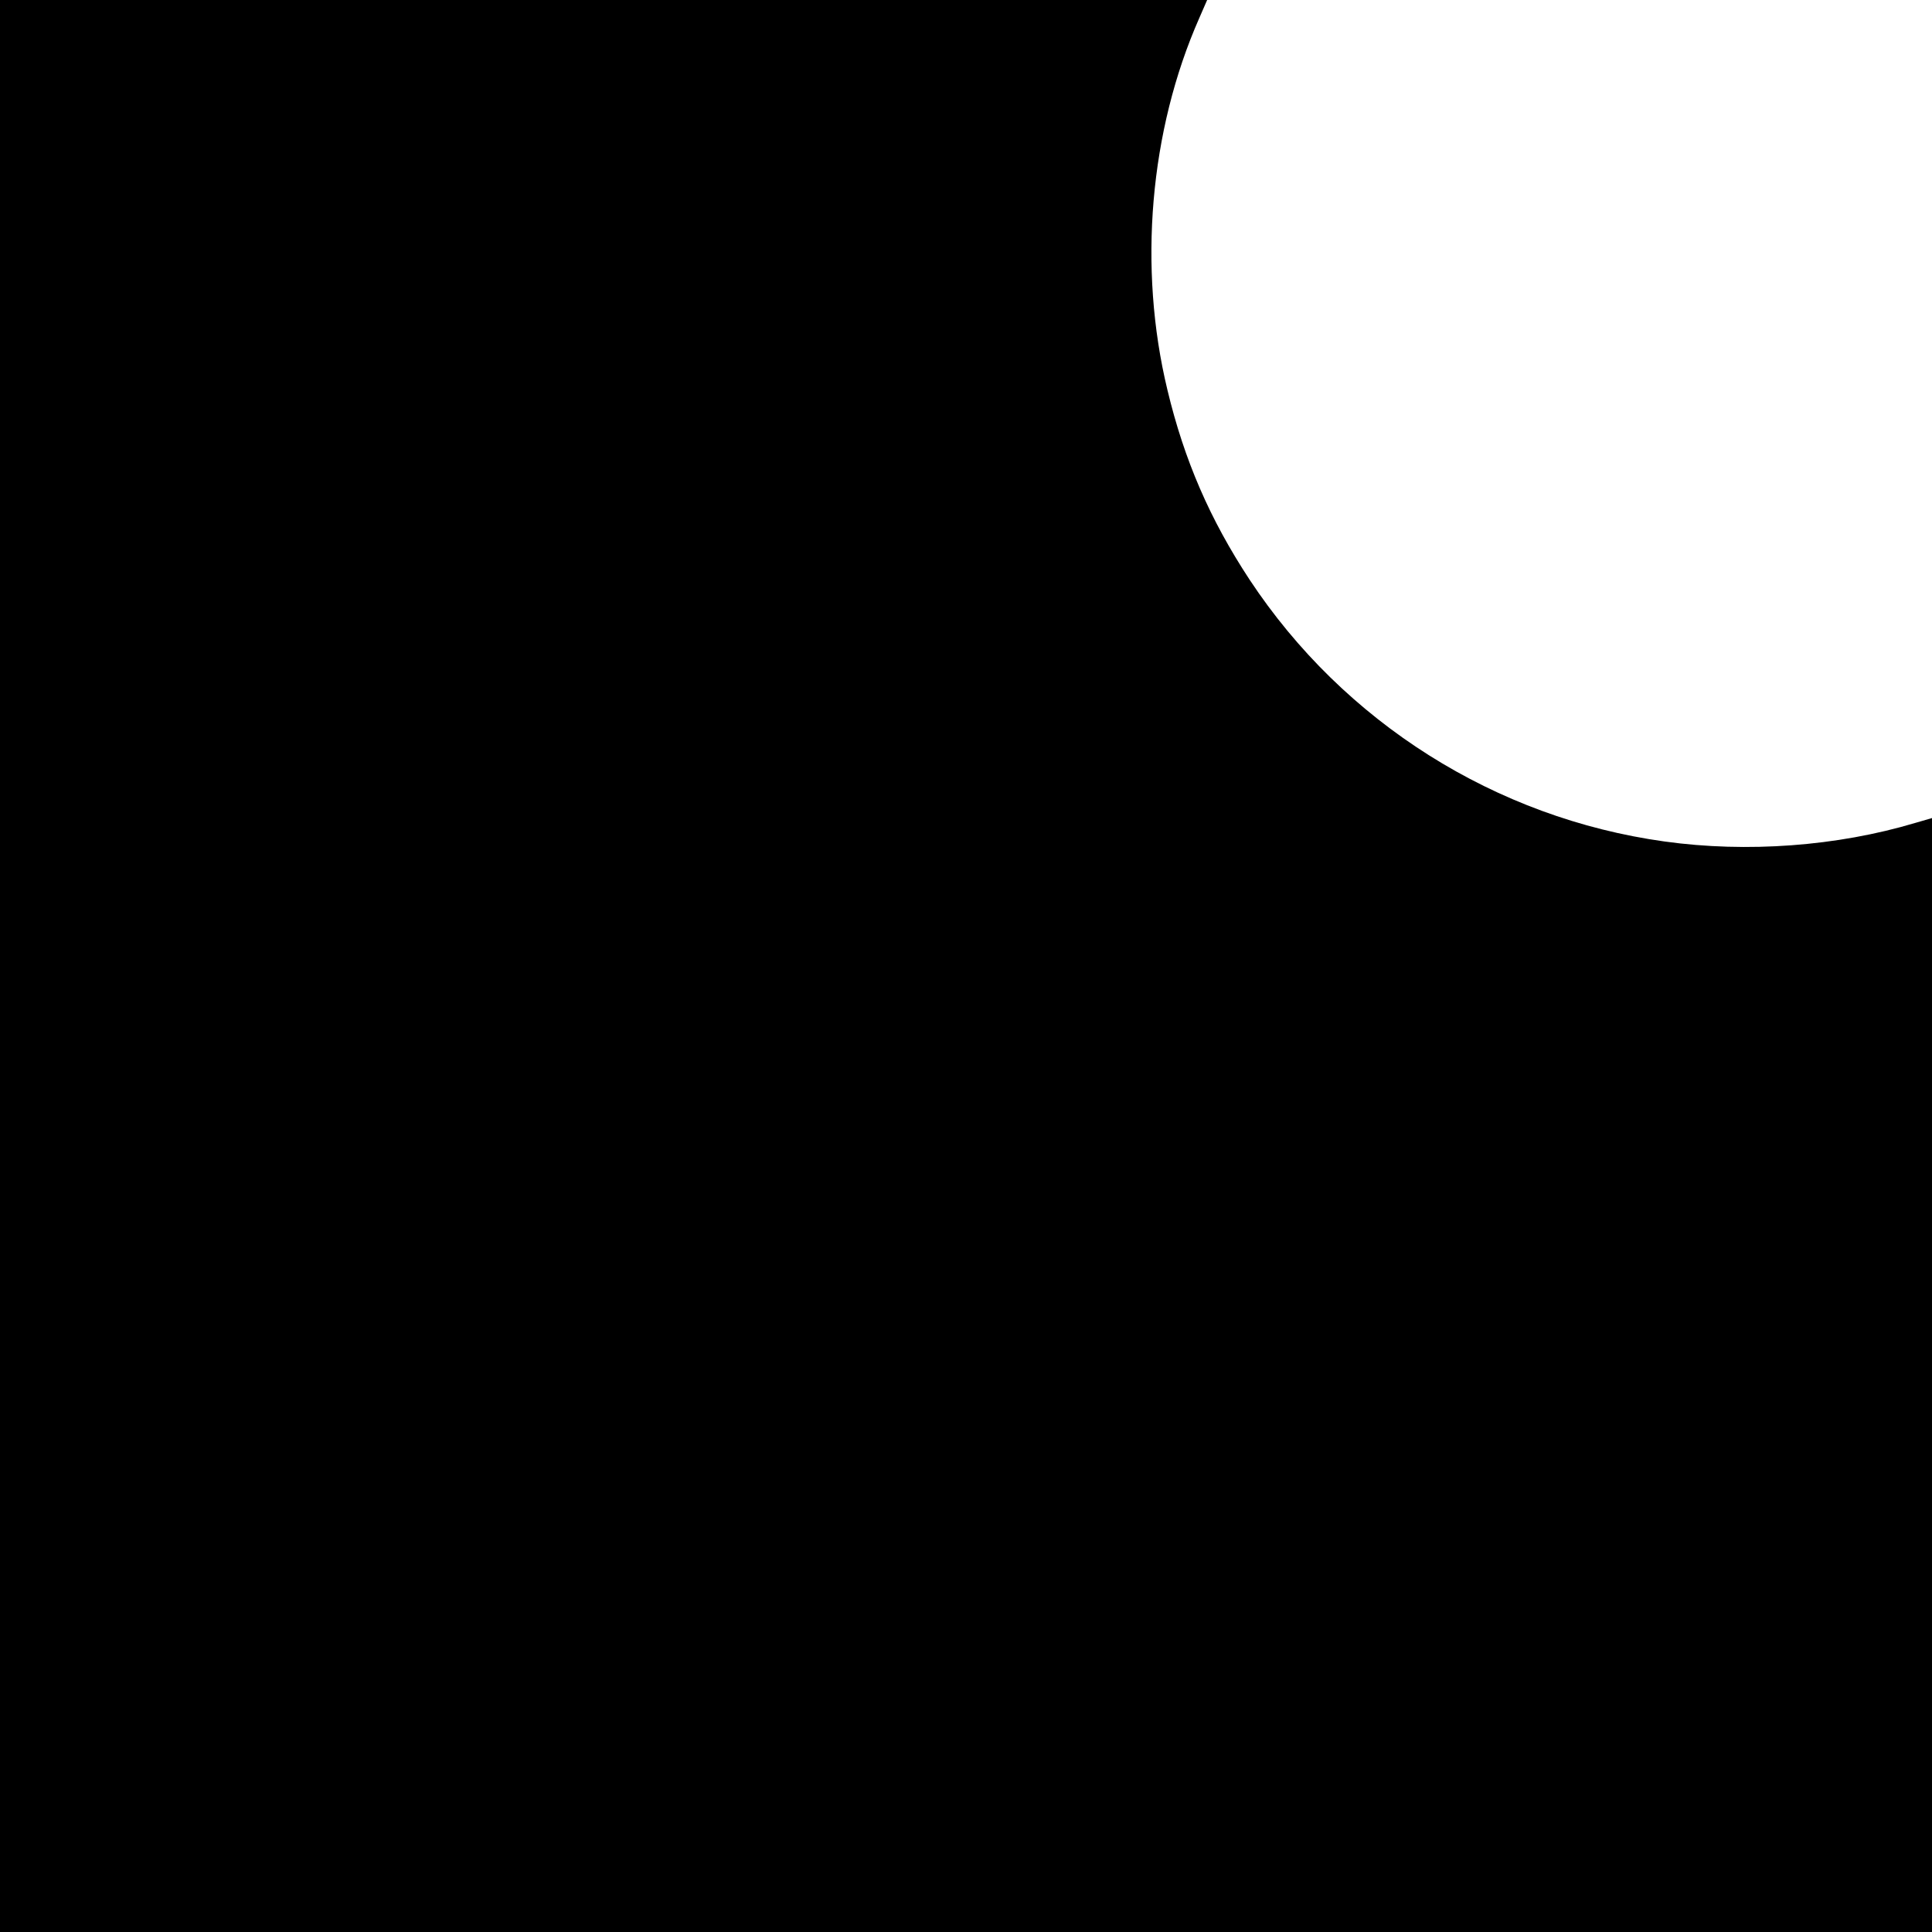 <?xml version="1.0" standalone="no"?>
<!DOCTYPE svg PUBLIC "-//W3C//DTD SVG 20010904//EN"
 "http://www.w3.org/TR/2001/REC-SVG-20010904/DTD/svg10.dtd">
<svg version="1.0" xmlns="http://www.w3.org/2000/svg"
 width="1080pt" height="1080pt" viewBox="0 0 1080 1080"
 preserveAspectRatio="xMidYMid meet">
<g transform="translate(0,1080) scale(0.1,-0.1)"
fill="#000000" stroke="none">
<path d="M0 5400 l0 -5400 5400 0 5400 0 0 3114 0 3113 -93 -27 c-438 -131
-941 -168 -1402 -104 -945 131 -1793 666 -2320 1464 -221 336 -365 667 -459
1060 -165 684 -100 1449 178 2079 l44 101 -3374 0 -3374 0 0 -5400z"/>
</g>
</svg>
